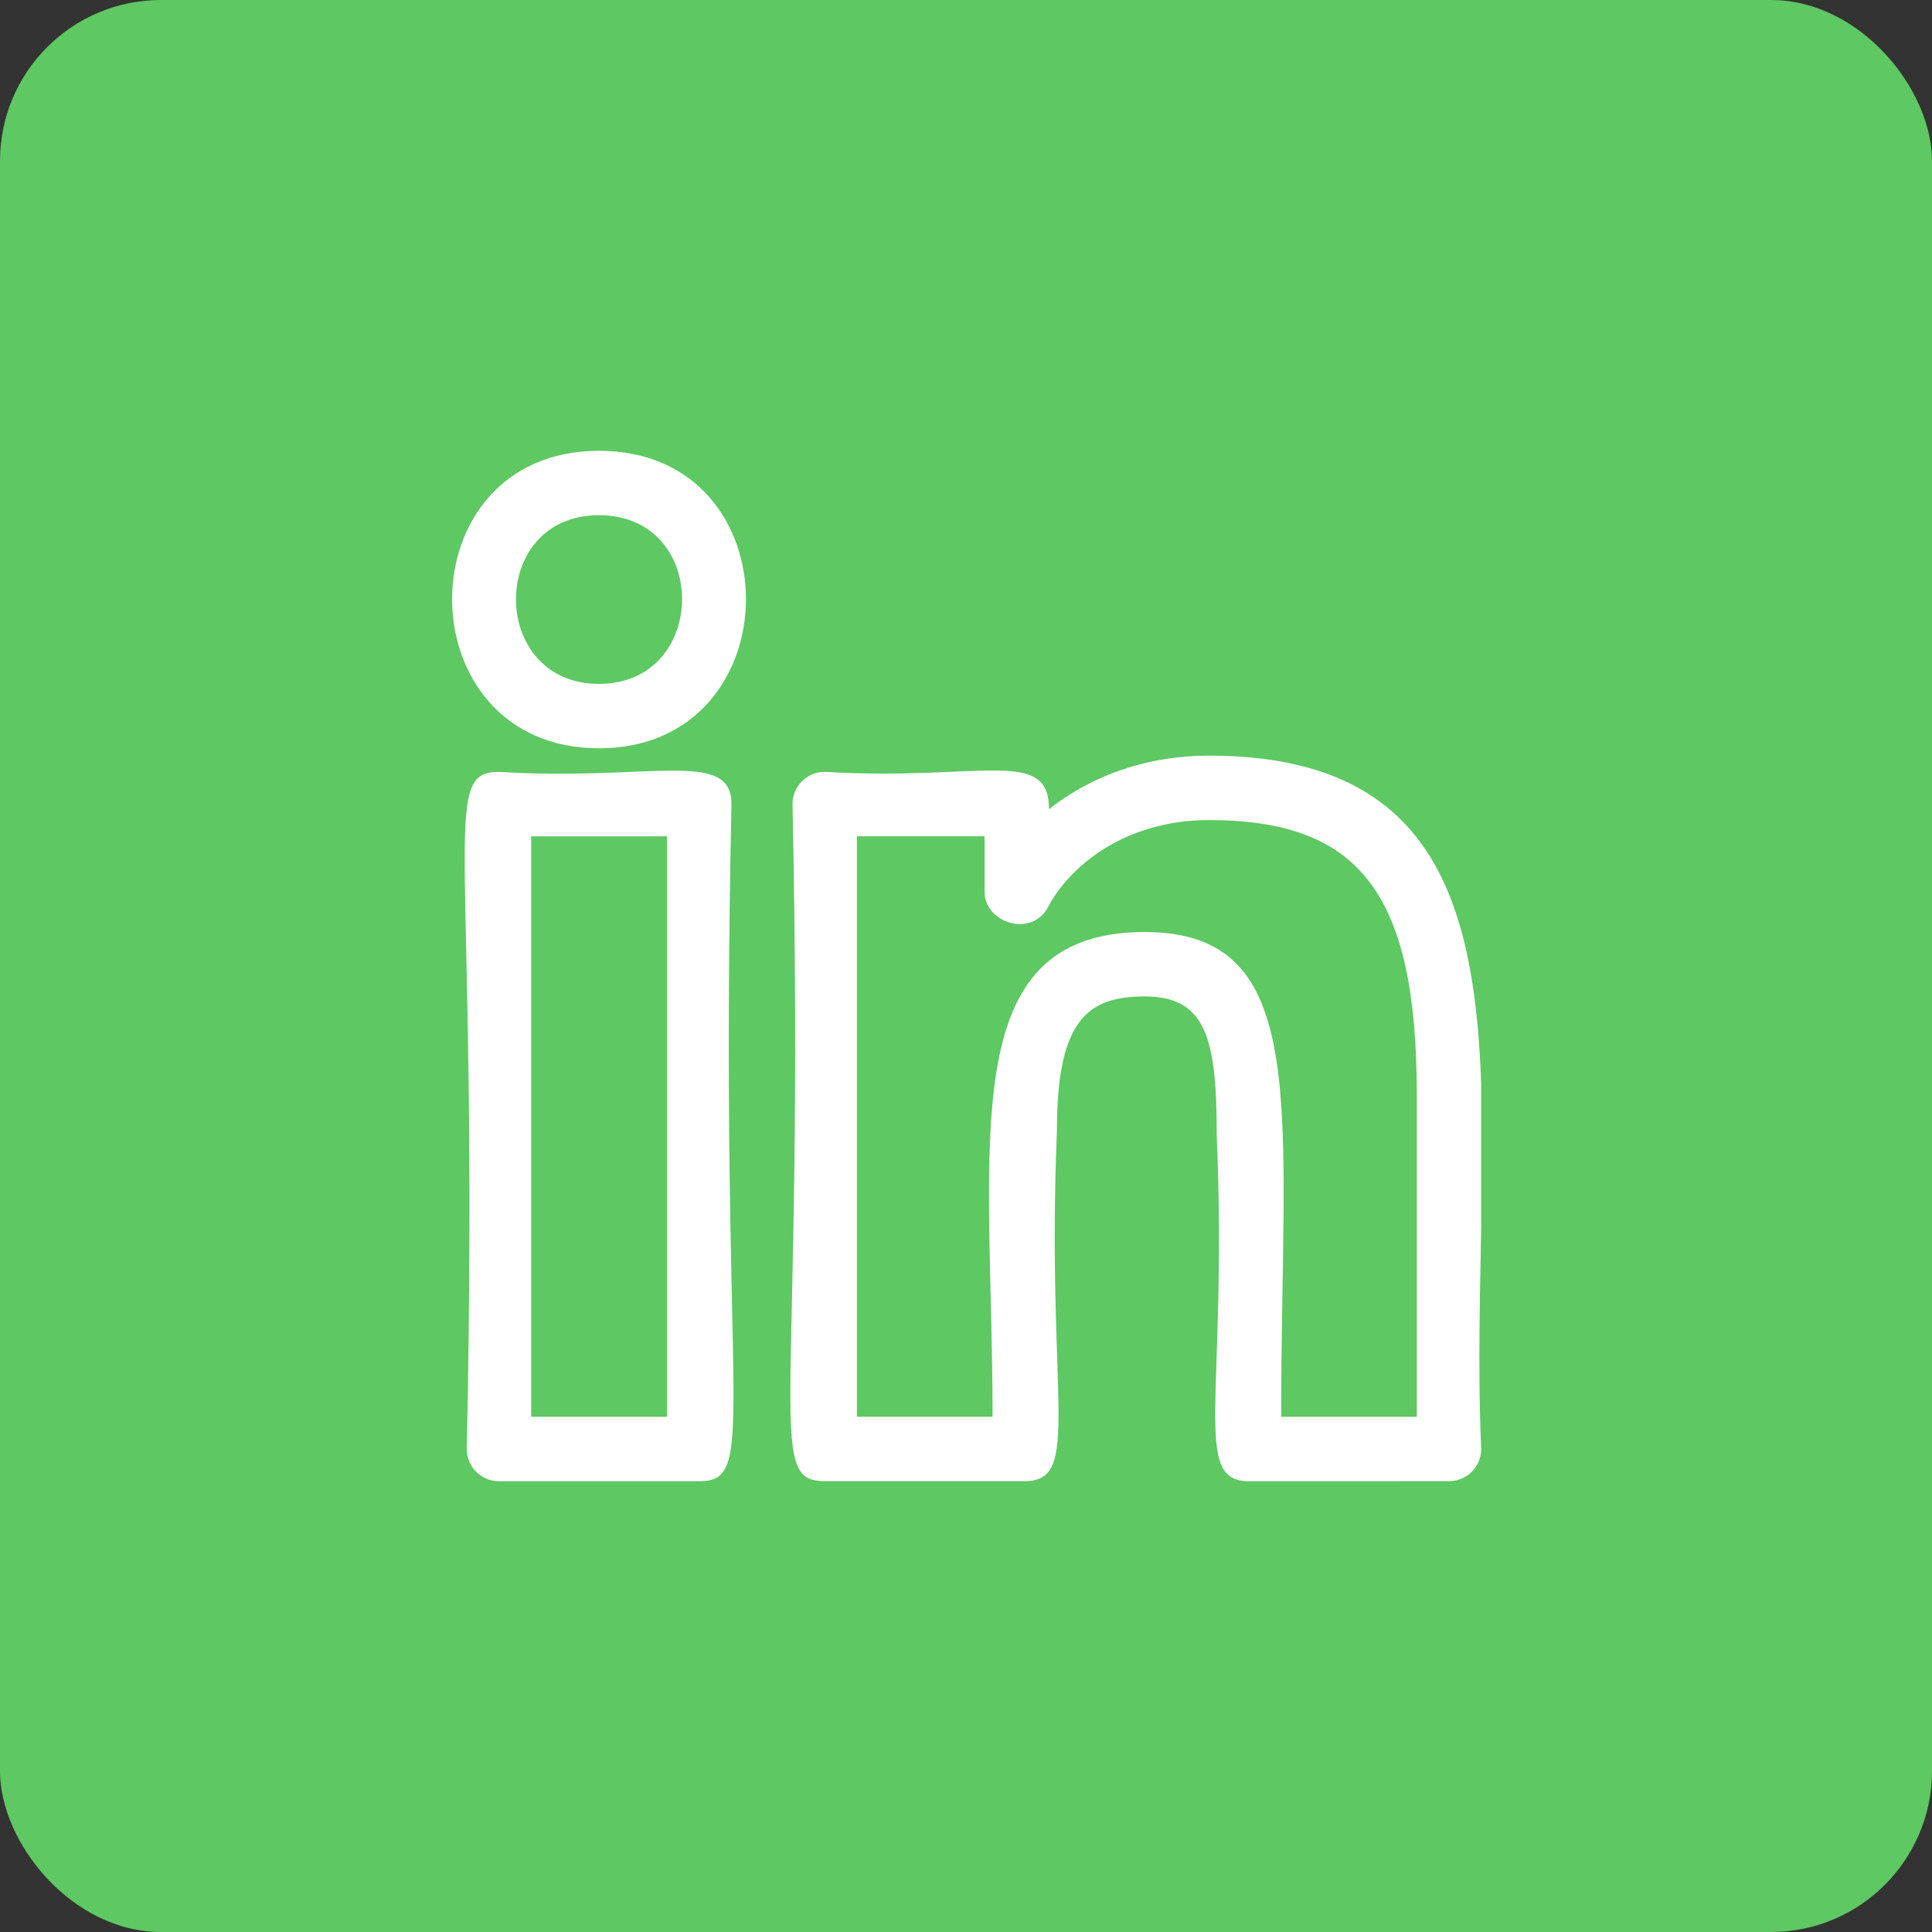 <svg width="60" height="60" viewBox="0 0 60 60" fill="none" xmlns="http://www.w3.org/2000/svg">
<rect x="0" y="0" width="60" height="60" fill="#333333" stroke="none"/>
<rect width="60" height="60" rx="5" fill="#5EC863"/>
<g clip-path="url(#clip0)">
<path d="M38.787 46C38.924 46 45.136 45.999 45 45.999C45.552 45.999 46 45.551 46 44.999C45.533 34.523 48.456 23.468 37.549 23.468C35.452 23.468 33.781 24.184 32.577 25.131C32.577 23.183 30.472 24.26 25.612 23.971C25.06 23.971 24.612 24.419 24.612 24.971C25.015 43.859 23.713 45.999 25.612 45.999H31.825C33.629 45.999 32.481 43.455 32.825 35.081C32.825 31.623 33.825 30.945 35.553 30.945C37.465 30.945 37.787 32.273 37.787 35.249C38.129 43.472 36.989 46 38.787 46ZM35.553 28.945C29.565 28.945 30.825 35.529 30.825 43.999H26.612V25.971H30.577V27.701C30.577 28.661 32.04 29.133 32.549 28.168C33.205 26.923 34.909 25.468 37.549 25.468C42.252 25.468 44 27.779 44 33.996V44H39.787C39.787 34.475 40.795 28.945 35.553 28.945V28.945Z" fill="white"/>
<path d="M15.496 23.972C13.603 23.972 14.899 26.085 14.496 45C14.496 45.552 14.944 46 15.496 46H21.716C23.609 46 22.313 43.887 22.716 24.972C22.716 23.245 20.208 24.264 15.496 23.972V23.972ZM20.716 44H16.496V25.972H20.716V44Z" fill="white"/>
<path d="M18.603 14C12.501 14 12.539 23.239 18.603 23.239C24.663 23.239 24.711 14 18.603 14ZM18.603 21.239C15.179 21.239 15.147 16 18.603 16C22.065 16 22.021 21.239 18.603 21.239Z" fill="white"/>
</g>
<defs>
<clipPath id="clip0">
<rect width="32" height="32" fill="white" transform="translate(14 14)"/>
</clipPath>
</defs>
</svg>

